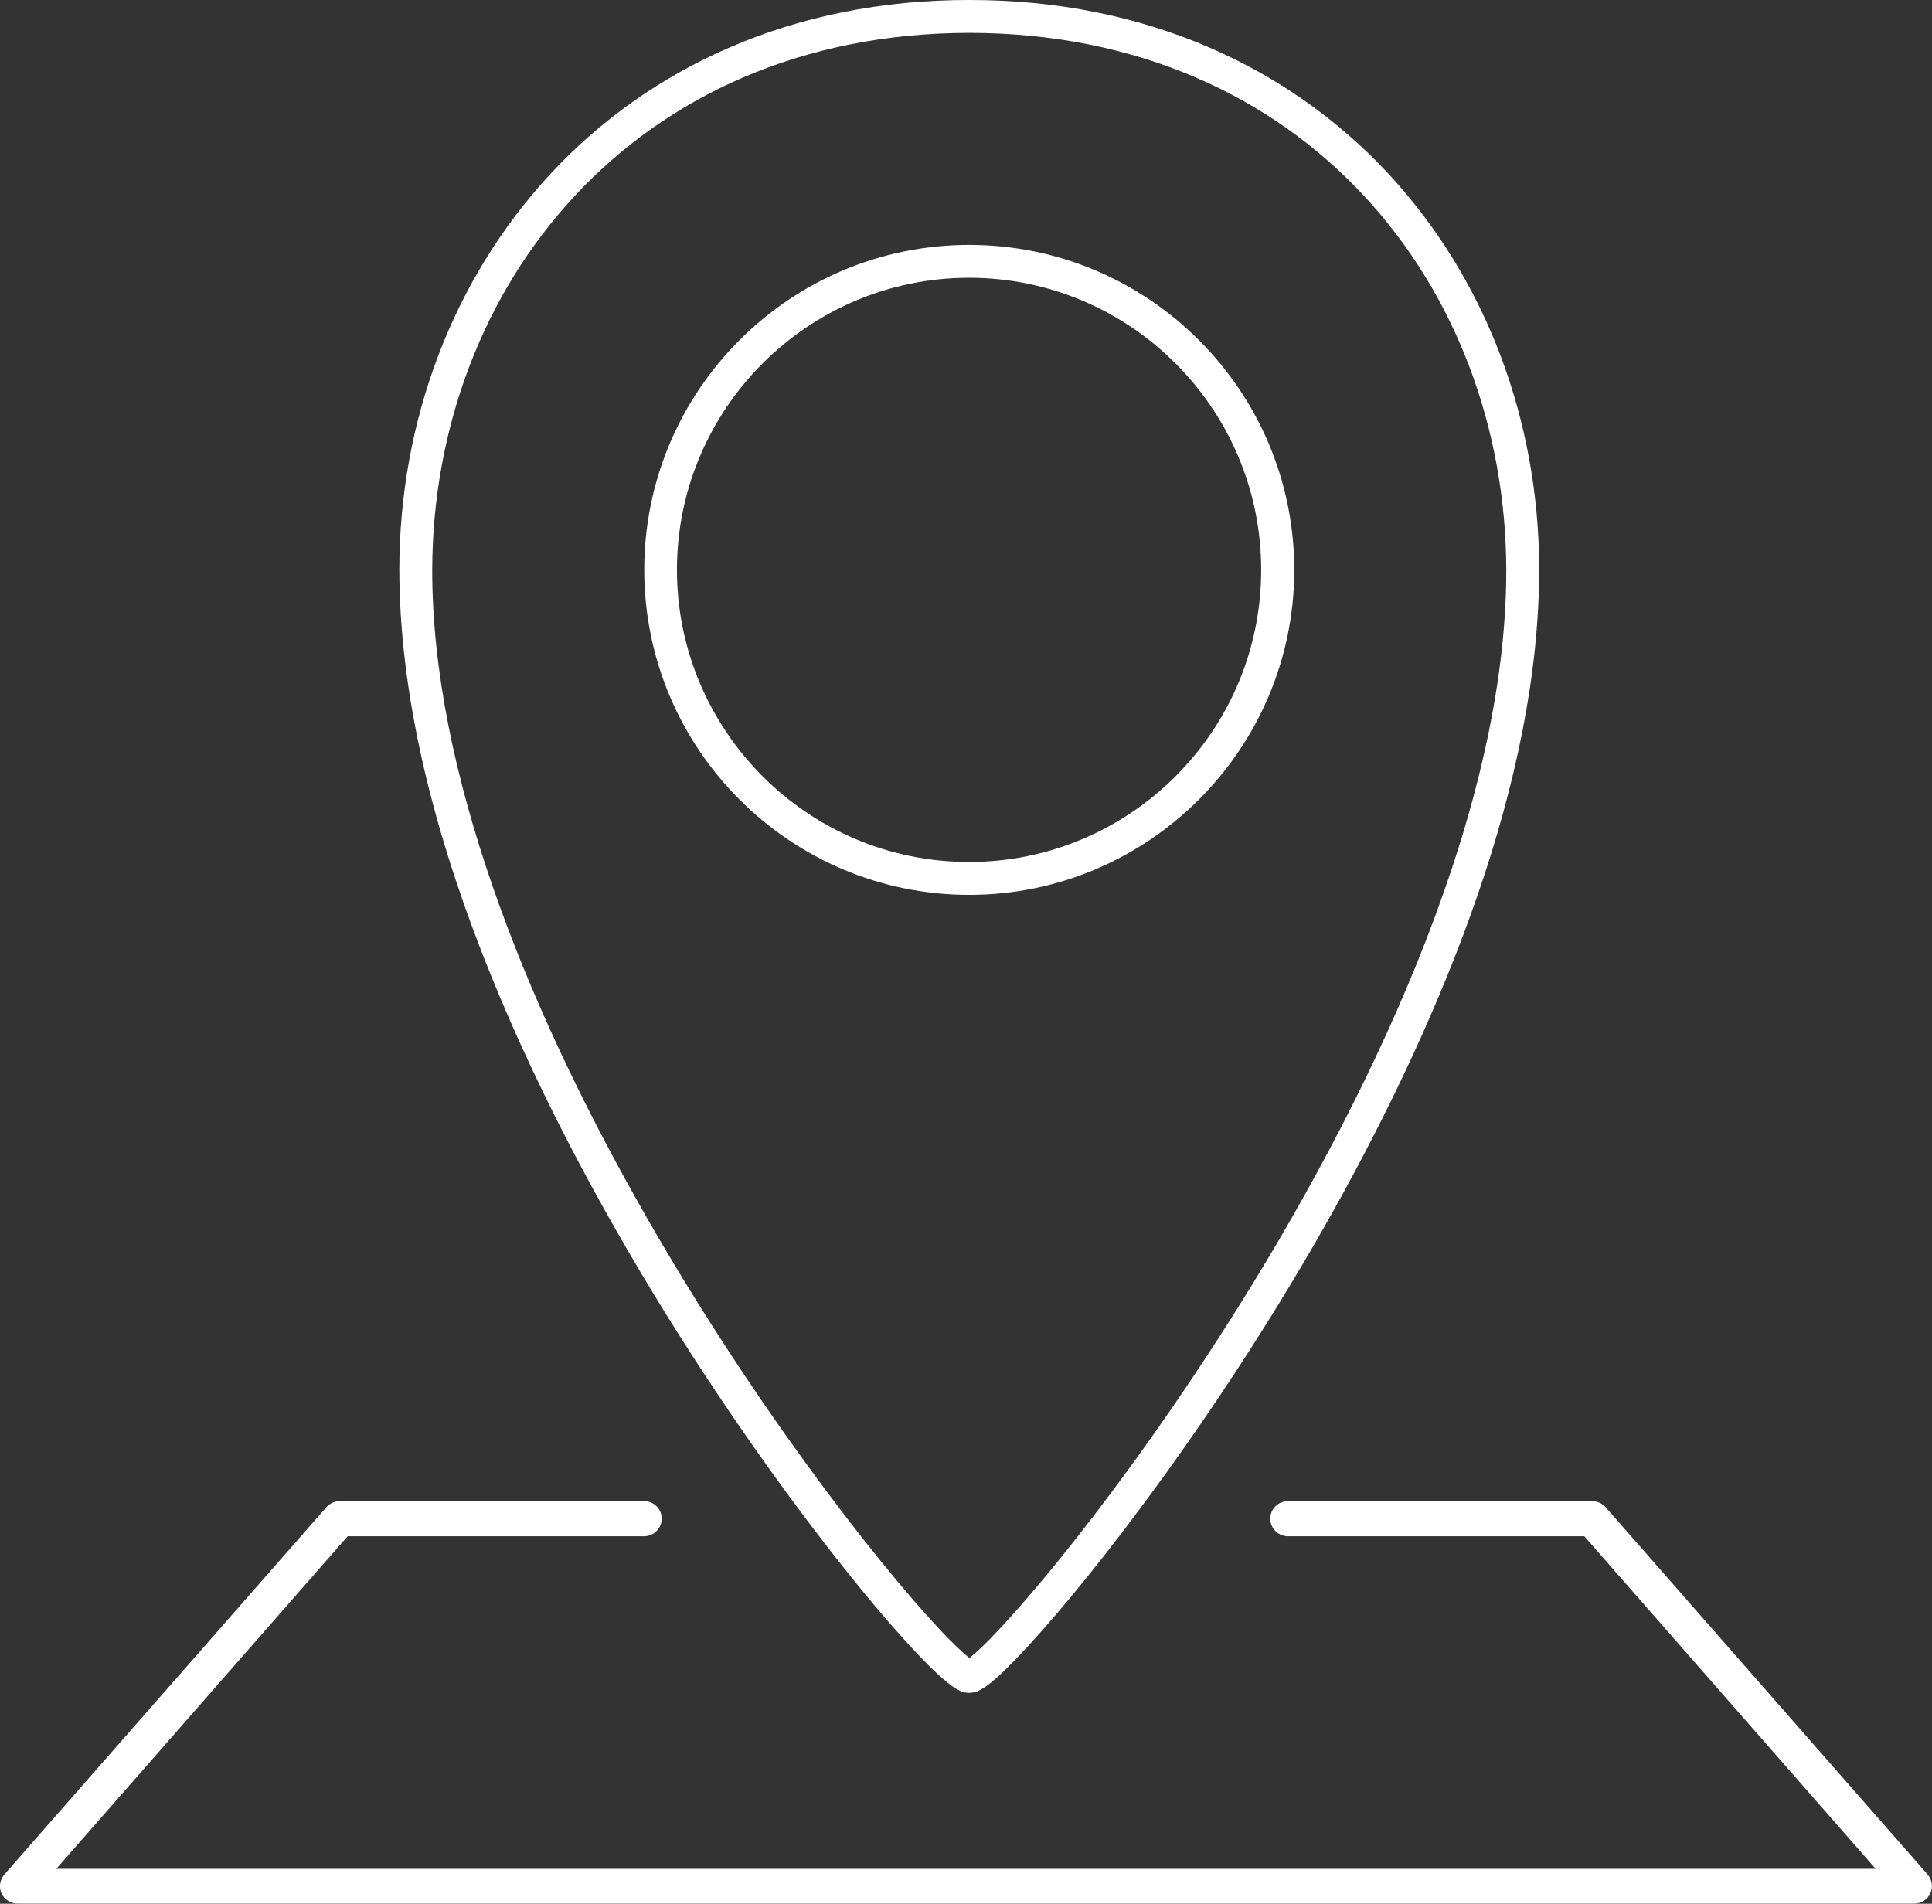 <?xml version="1.0" encoding="utf-8"?>
<!-- Generator: Adobe Illustrator 26.3.1, SVG Export Plug-In . SVG Version: 6.00 Build 0)  -->
<svg version="1.1" id="レイヤー_1" xmlns="http://www.w3.org/2000/svg" xmlns:xlink="http://www.w3.org/1999/xlink" x="0px"
	 y="0px" width="103.97px" height="102.46px" viewBox="0 0 103.97 102.46" style="enable-background:new 0 0 103.97 102.46;"
	 xml:space="preserve">
<rect x="0" y="0" width="103.97" height="102.46" fill="#333333" stroke="none"/>
<style type="text/css">
	.st0{fill:#FFFFFF;}
</style>
<g>
	<path class="st0" d="M46.03,85.15c1.45,1.79,2.71,3.22,3.68,4.21c0.48,0.5,0.9,0.89,1.25,1.17c0.18,0.15,0.33,0.26,0.5,0.36
		c0.17,0.09,0.32,0.21,0.7,0.22c0.38-0.02,0.53-0.13,0.7-0.22c0.61-0.37,1.35-1.1,2.42-2.25c3.69-3.99,10.53-12.84,16.5-23.52
		c5.95-10.68,11.04-23.15,11.05-34.46c0-8.02-2.87-15.68-8.15-21.35C69.4,3.65,61.69-0.01,52.16,0c-9.53-0.01-17.24,3.66-22.52,9.34
		c-5.28,5.68-8.15,13.34-8.15,21.33c0.02,13.34,7.08,28.31,14.33,40.02C39.45,76.54,43.13,81.57,46.03,85.15z M23.26,30.67
		c0.03-15.15,10.78-28.88,28.9-28.9c18.12,0.02,28.86,13.69,28.9,28.9c0.01,12.72-6.89,27.53-14.06,39.09
		c-3.58,5.78-7.23,10.76-10.08,14.28c-1.43,1.76-2.66,3.15-3.57,4.09c-0.45,0.47-0.84,0.82-1.1,1.04c-0.03,0.02-0.05,0.05-0.08,0.07
		c-0.32-0.26-0.94-0.83-1.65-1.6c-3.48-3.72-10.34-12.52-16.28-23.11C28.28,53.94,23.25,41.53,23.26,30.67z"/>
	<path class="st0" d="M69.65,30.67c0-9.65-7.85-17.49-17.49-17.49c-9.65,0-17.49,7.84-17.49,17.49c0,9.65,7.85,17.49,17.49,17.49
		C61.8,48.16,69.65,40.31,69.65,30.67z M36.43,30.67c0-4.34,1.76-8.26,4.61-11.11c2.85-2.85,6.78-4.61,11.11-4.61
		c4.33,0,8.26,1.76,11.11,4.61c2.85,2.85,4.61,6.78,4.61,11.11c0,4.34-1.76,8.26-4.61,11.11c-2.85,2.85-6.78,4.61-11.11,4.61
		c-4.34,0-8.26-1.76-11.11-4.61C38.2,38.93,36.43,35,36.43,30.67z"/>
	<path class="st0" d="M103.74,100.89L86.4,81.11c-0.18-0.2-0.44-0.32-0.71-0.32H69.31c-0.52,0-0.95,0.42-0.95,0.94
		c0,0.52,0.42,0.95,0.95,0.95h15.95l15.68,17.9H51.99H3.03l15.68-17.9h15.95c0.52,0,0.95-0.42,0.95-0.95c0-0.52-0.42-0.94-0.95-0.94
		H18.28c-0.27,0-0.53,0.12-0.71,0.32L0.23,100.89c-0.24,0.28-0.3,0.68-0.15,1.01s0.49,0.55,0.86,0.55h51.04h51.04
		c0.37,0,0.71-0.22,0.86-0.55S103.98,101.17,103.74,100.89z"/>
</g>
</svg>
